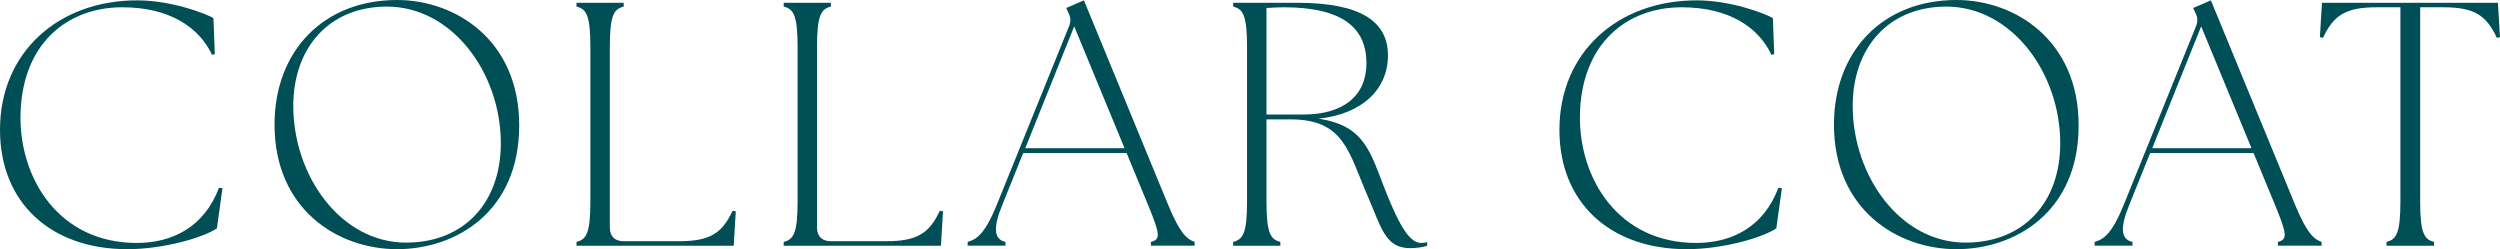 <?xml version="1.0" encoding="UTF-8"?><svg id="_イヤー_2" xmlns="http://www.w3.org/2000/svg" viewBox="0 0 489.795 48.819"><defs><style>.cls-1{fill:#004f56;}</style></defs><g id="design"><g><path class="cls-1" d="M0,25.43C0,10.131,11.559,.068,26.857,.068c6.663,0,13.259,2.516,14.959,3.468l.272,7.071-.544,.136C39.028,5.372,33.249,1.428,23.934,1.428,13.19,1.428,4.147,8.567,4.012,22.846c-.068,12.307,7.615,24.75,22.777,24.75,7.071,0,13.259-3.196,16.115-10.811l.68,.068-1.088,7.887c-2.855,1.904-10.675,4.08-17.542,4.08C9.995,48.819,0,39.776,0,25.43Z"/><path class="cls-1" d="M53.787,24.41C53.787,9.995,63.375,0,77.789,0c11.491,0,23.934,7.887,23.934,24.545,0,17.066-12.511,24.274-23.934,24.274-11.559,0-24.002-7.751-24.002-24.41Zm25.77,23.118c11.423,0,18.562-7.887,18.562-19.446,0-13.871-9.587-26.789-22.302-26.789-11.491,0-18.358,8.227-18.358,19.446,0,13.735,9.315,26.79,22.098,26.79Z"/><path class="cls-1" d="M112.947,47.391c1.904-.476,2.72-1.632,2.72-7.887V9.179c0-6.255-.816-7.412-2.72-7.887V.544h9.247v.748c-1.904,.476-2.72,1.632-2.72,7.887V44.536c0,1.768,.952,2.72,2.72,2.72h10.879c6.119,0,8.431-1.632,10.471-5.983l.612,.136-.408,6.731h-30.801v-.748Z"/><path class="cls-1" d="M153.542,47.391c1.904-.476,2.72-1.632,2.72-7.887V9.179c0-6.255-.816-7.412-2.72-7.887V.544h9.247v.748c-1.904,.476-2.72,1.632-2.72,7.887V44.536c0,1.768,.952,2.72,2.72,2.72h10.879c6.119,0,8.431-1.632,10.471-5.983l.612,.136-.408,6.731h-30.801v-.748Z"/><path class="cls-1" d="M189.582,47.391c1.7-.476,3.332-1.428,5.711-7.275l14.143-34.949c.408-1.02,.34-1.768-.136-2.72l-.408-.884,3.468-1.496,16.522,40.116c2.379,5.779,3.808,6.731,5.167,7.207v.748h-8.567v-.748c1.904-.476,1.836-1.428-.544-7.207l-4.215-10.199h-20.262l-4.08,10.131c-1.768,4.283-1.768,6.799,.612,7.275v.748h-7.411v-.748Zm30.733-18.358l-9.859-23.866-9.587,23.866h19.446Z"/><path class="cls-1" d="M267.981,38.484c-3.808-8.771-4.624-15.095-15.163-15.095h-4.691v16.114c0,6.255,.816,7.411,2.72,7.887v.748h-9.247v-.748c1.904-.476,2.72-1.632,2.72-7.887V9.179c0-6.255-.816-7.412-2.72-7.887V.544h12.511c12.646,0,17.814,3.74,17.814,10.335,0,6.527-4.963,11.491-13.666,12.375,9.111,1.292,10.199,6.527,13.191,14.143,2.855,7.207,4.827,10.199,7.003,10.199,.408,0,.748-.068,1.156-.136v.68c-.476,.204-1.836,.476-3.332,.476-4.896,0-5.644-4.012-8.295-10.131Zm-12.647-16.047c7.887,0,12.375-3.671,12.375-10.062,0-6.664-4.352-10.947-16.183-10.947-1.088,0-2.176,.068-3.399,.136V22.438h7.207Z"/><path class="cls-1" d="M305.519,25.43c0-15.299,11.559-25.362,26.857-25.362,6.664,0,13.259,2.516,14.959,3.468l.272,7.071-.544,.136c-2.516-5.372-8.295-9.315-17.61-9.315-10.743,0-19.786,7.14-19.922,21.418-.068,12.307,7.615,24.75,22.778,24.75,7.071,0,13.259-3.196,16.114-10.811l.68,.068-1.088,7.887c-2.856,1.904-10.675,4.08-17.542,4.08-14.959,0-24.954-9.043-24.954-23.39Z"/><path class="cls-1" d="M359.306,24.41c0-14.415,9.587-24.41,24.002-24.41,11.491,0,23.934,7.887,23.934,24.545,0,17.066-12.511,24.274-23.934,24.274-11.559,0-24.002-7.751-24.002-24.41Zm25.77,23.118c11.423,0,18.562-7.887,18.562-19.446,0-13.871-9.587-26.789-22.302-26.789-11.491,0-18.358,8.227-18.358,19.446,0,13.735,9.315,26.79,22.098,26.79Z"/><path class="cls-1" d="M410.375,47.391c1.7-.476,3.332-1.428,5.711-7.275l14.143-34.949c.408-1.02,.34-1.768-.136-2.72l-.408-.884,3.468-1.496,16.522,40.116c2.379,5.779,3.808,6.731,5.167,7.207v.748h-8.567v-.748c1.904-.476,1.836-1.428-.544-7.207l-4.215-10.199h-20.262l-4.08,10.131c-1.768,4.283-1.768,6.799,.612,7.275v.748h-7.411v-.748Zm30.733-18.358l-9.859-23.866-9.587,23.866h19.446Z"/><path class="cls-1" d="M467.561,47.391c1.904-.476,2.72-1.632,2.72-7.887V1.428h-4.691c-6.12,0-8.431,1.632-10.471,5.983l-.612-.136,.408-6.731h34.472l.408,6.731-.612,.136c-2.04-4.352-4.352-5.983-10.471-5.983h-4.556V39.504c0,6.255,.816,7.411,2.72,7.887v.748h-9.315v-.748Z"/></g></g></svg>